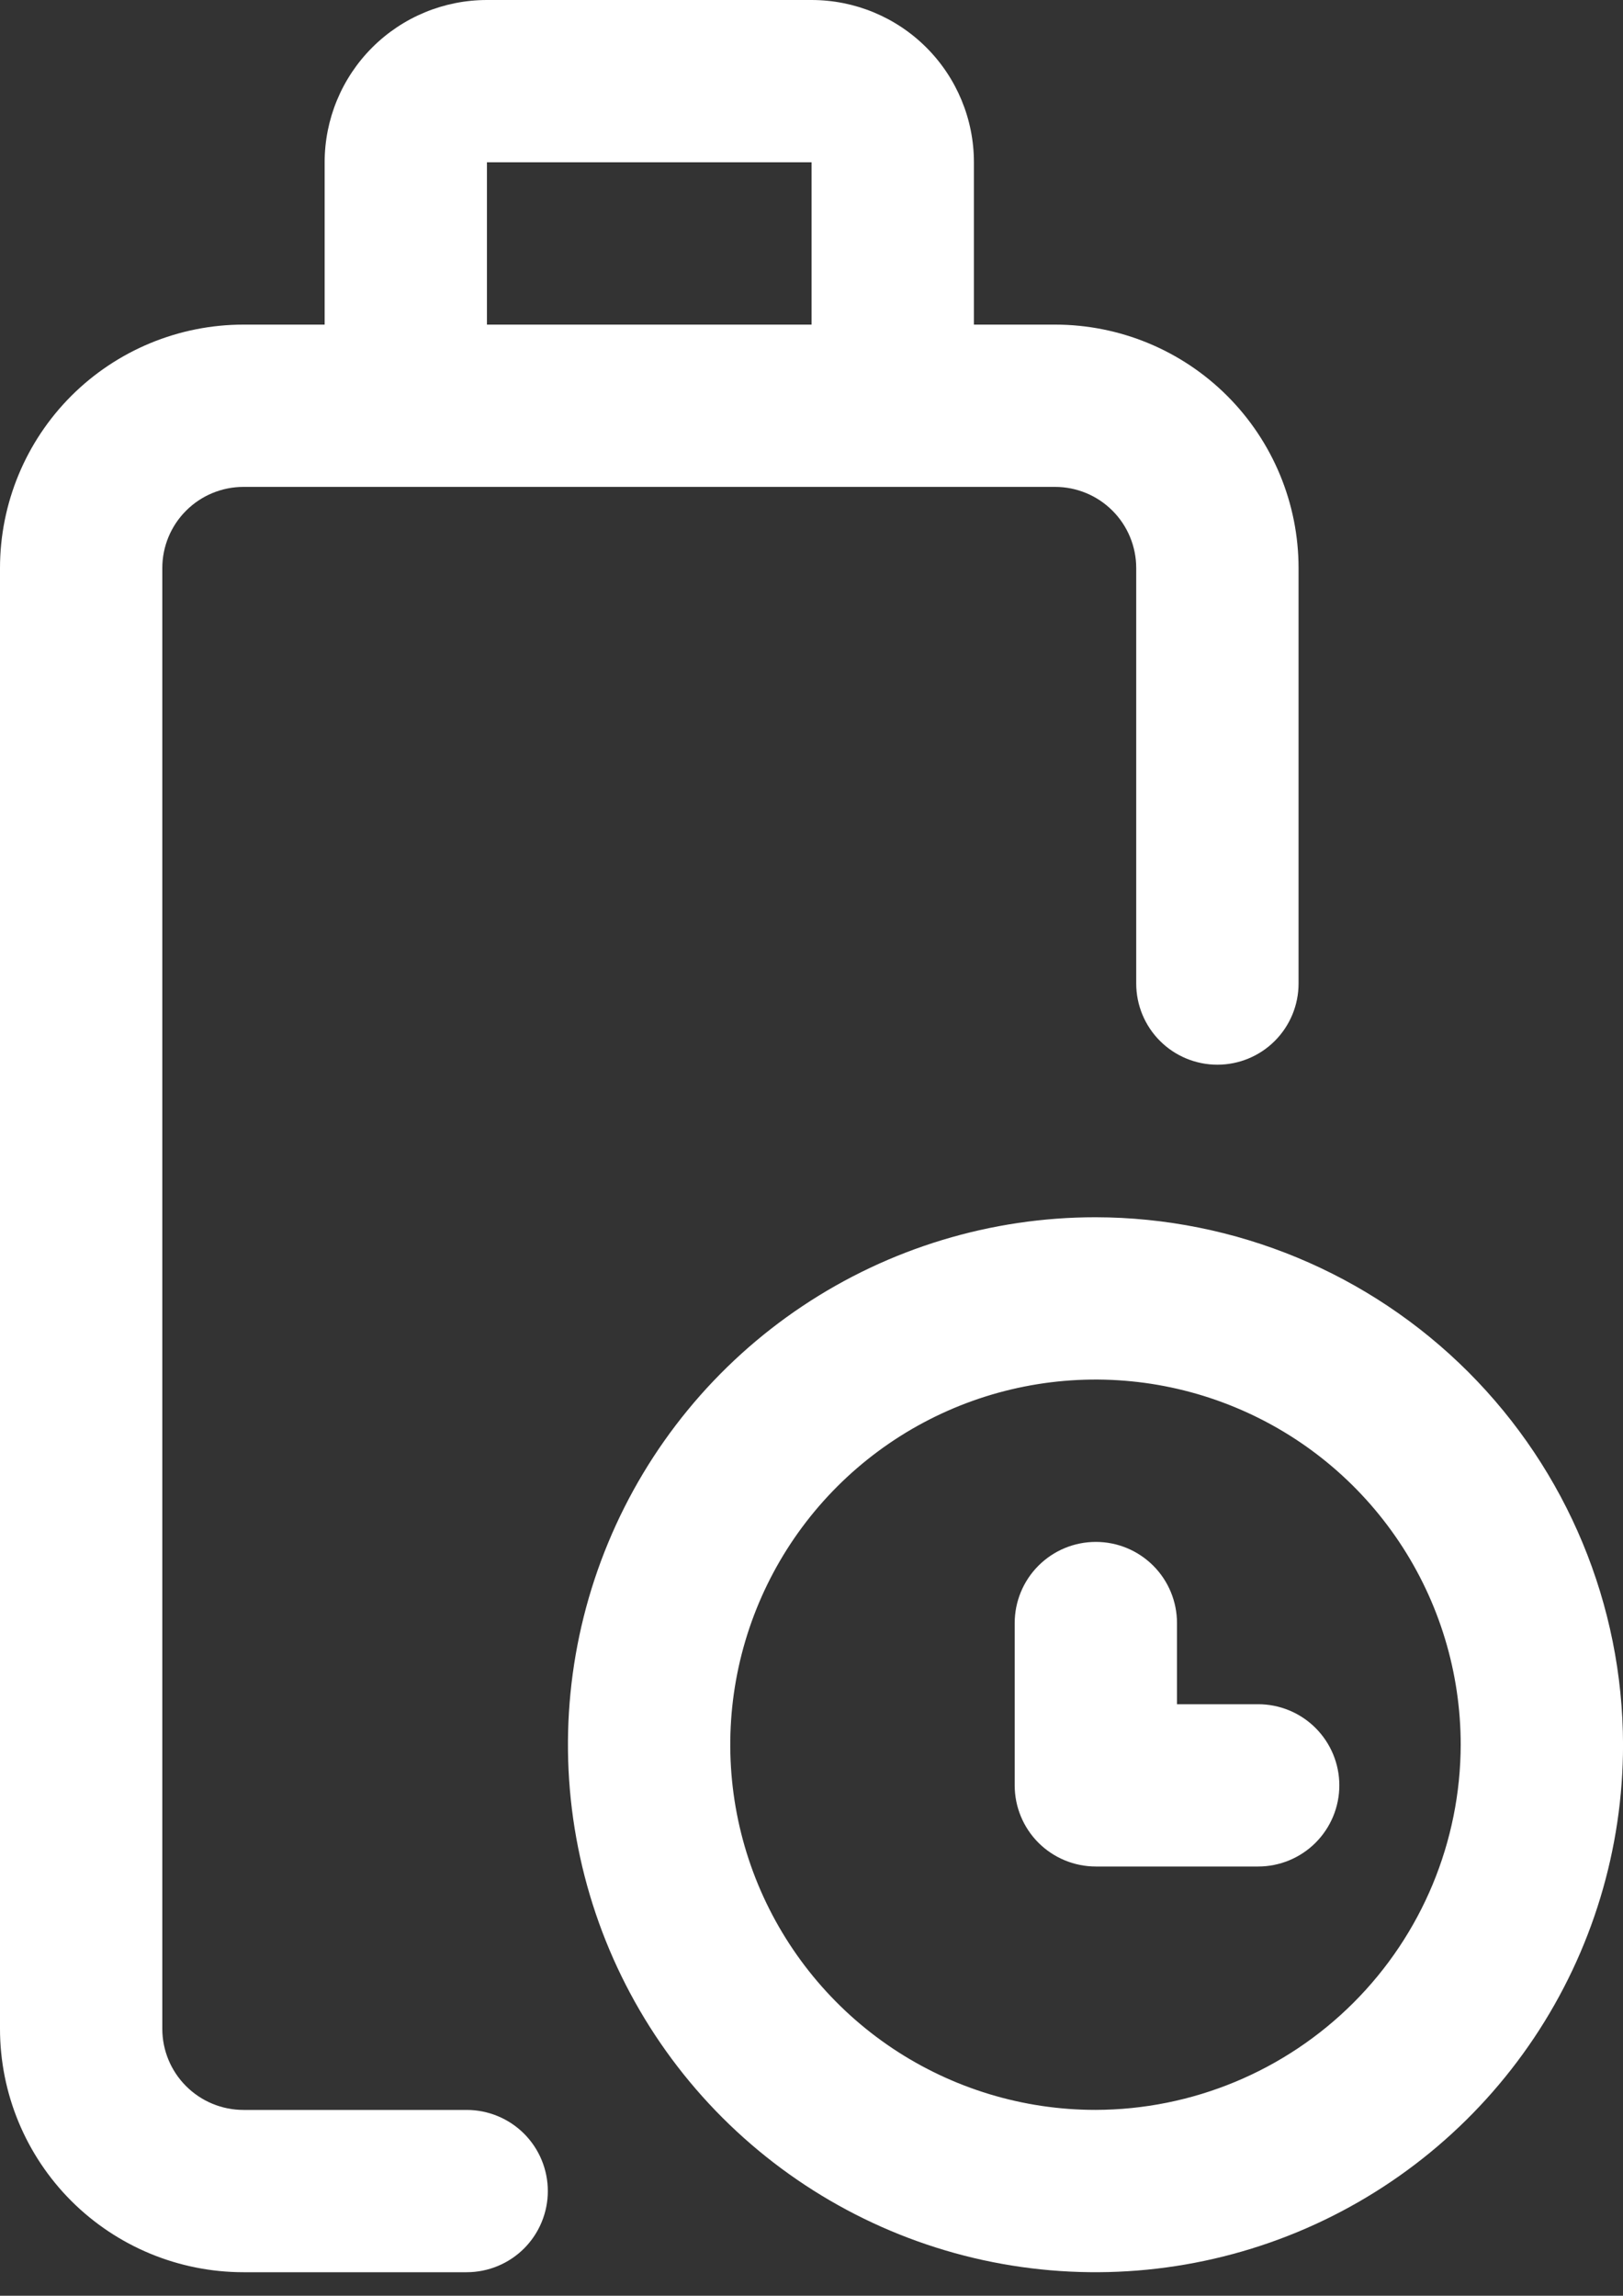 <svg width="41" height="58" viewBox="0 0 41 58" fill="none" xmlns="http://www.w3.org/2000/svg">
<rect x="0" y="0" width="41" height="58" fill="#333333" stroke="none"/>
<path d="M11.789 53.306H6.151C5.607 53.306 5.085 53.09 4.701 52.705C4.316 52.321 4.1 51.799 4.1 51.256V14.352C4.1 13.808 4.316 13.286 4.701 12.902C5.085 12.517 5.607 12.301 6.151 12.301H26.653C27.197 12.301 27.718 12.517 28.103 12.902C28.487 13.286 28.703 13.808 28.703 14.352V24.849C28.703 25.392 28.919 25.914 29.304 26.299C29.688 26.683 30.21 26.899 30.753 26.899C31.297 26.899 31.819 26.683 32.203 26.299C32.588 25.914 32.804 25.392 32.804 24.849V14.352C32.804 12.72 32.156 11.156 31.002 10.002C29.849 8.849 28.284 8.201 26.653 8.201H24.603V4.1C24.603 3.013 24.171 1.97 23.402 1.201C22.633 0.432 21.59 0 20.502 0H12.301C11.214 0 10.171 0.432 9.402 1.201C8.633 1.97 8.201 3.013 8.201 4.1V8.201H6.151C4.519 8.201 2.955 8.849 1.801 10.002C0.648 11.156 0 12.72 0 14.352V51.256C0 52.887 0.648 54.451 1.801 55.605C2.955 56.758 4.519 57.406 6.151 57.406H11.789C12.333 57.406 12.854 57.19 13.239 56.806C13.623 56.421 13.839 55.9 13.839 55.356C13.839 54.812 13.623 54.291 13.239 53.906C12.854 53.522 12.333 53.306 11.789 53.306ZM12.301 4.1H20.502V8.201H12.301V4.1Z" fill="white"/>
<path d="M27.674 30.753C25.038 30.753 22.462 31.535 20.27 32.999C18.079 34.463 16.371 36.544 15.362 38.98C14.353 41.415 14.089 44.094 14.604 46.679C15.118 49.264 16.387 51.639 18.251 53.503C20.115 55.366 22.489 56.636 25.074 57.15C27.659 57.664 30.339 57.4 32.774 56.392C35.209 55.383 37.29 53.675 38.755 51.483C40.219 49.292 41.001 46.715 41.001 44.079C40.995 40.547 39.589 37.16 37.091 34.662C34.593 32.164 31.207 30.758 27.674 30.753ZM27.674 53.305C25.849 53.305 24.066 52.764 22.548 51.751C21.031 50.737 19.849 49.296 19.15 47.61C18.452 45.924 18.269 44.069 18.625 42.279C18.981 40.49 19.86 38.846 21.15 37.556C22.441 36.265 24.085 35.387 25.874 35.031C27.664 34.675 29.519 34.857 31.205 35.556C32.891 36.254 34.331 37.437 35.345 38.954C36.359 40.471 36.9 42.255 36.9 44.079C36.895 46.525 35.921 48.868 34.192 50.597C32.463 52.326 30.119 53.3 27.674 53.305Z" fill="white"/>
<path d="M31.784 43.056H29.733V41.005C29.733 40.462 29.517 39.94 29.133 39.556C28.748 39.171 28.227 38.955 27.683 38.955C27.139 38.955 26.618 39.171 26.233 39.556C25.849 39.94 25.633 40.462 25.633 41.005V45.106C25.633 45.65 25.849 46.171 26.233 46.556C26.618 46.94 27.139 47.156 27.683 47.156H31.784C32.327 47.156 32.849 46.94 33.233 46.556C33.618 46.171 33.834 45.65 33.834 45.106C33.834 44.562 33.618 44.041 33.233 43.656C32.849 43.272 32.327 43.056 31.784 43.056Z" fill="white"/>
</svg>
